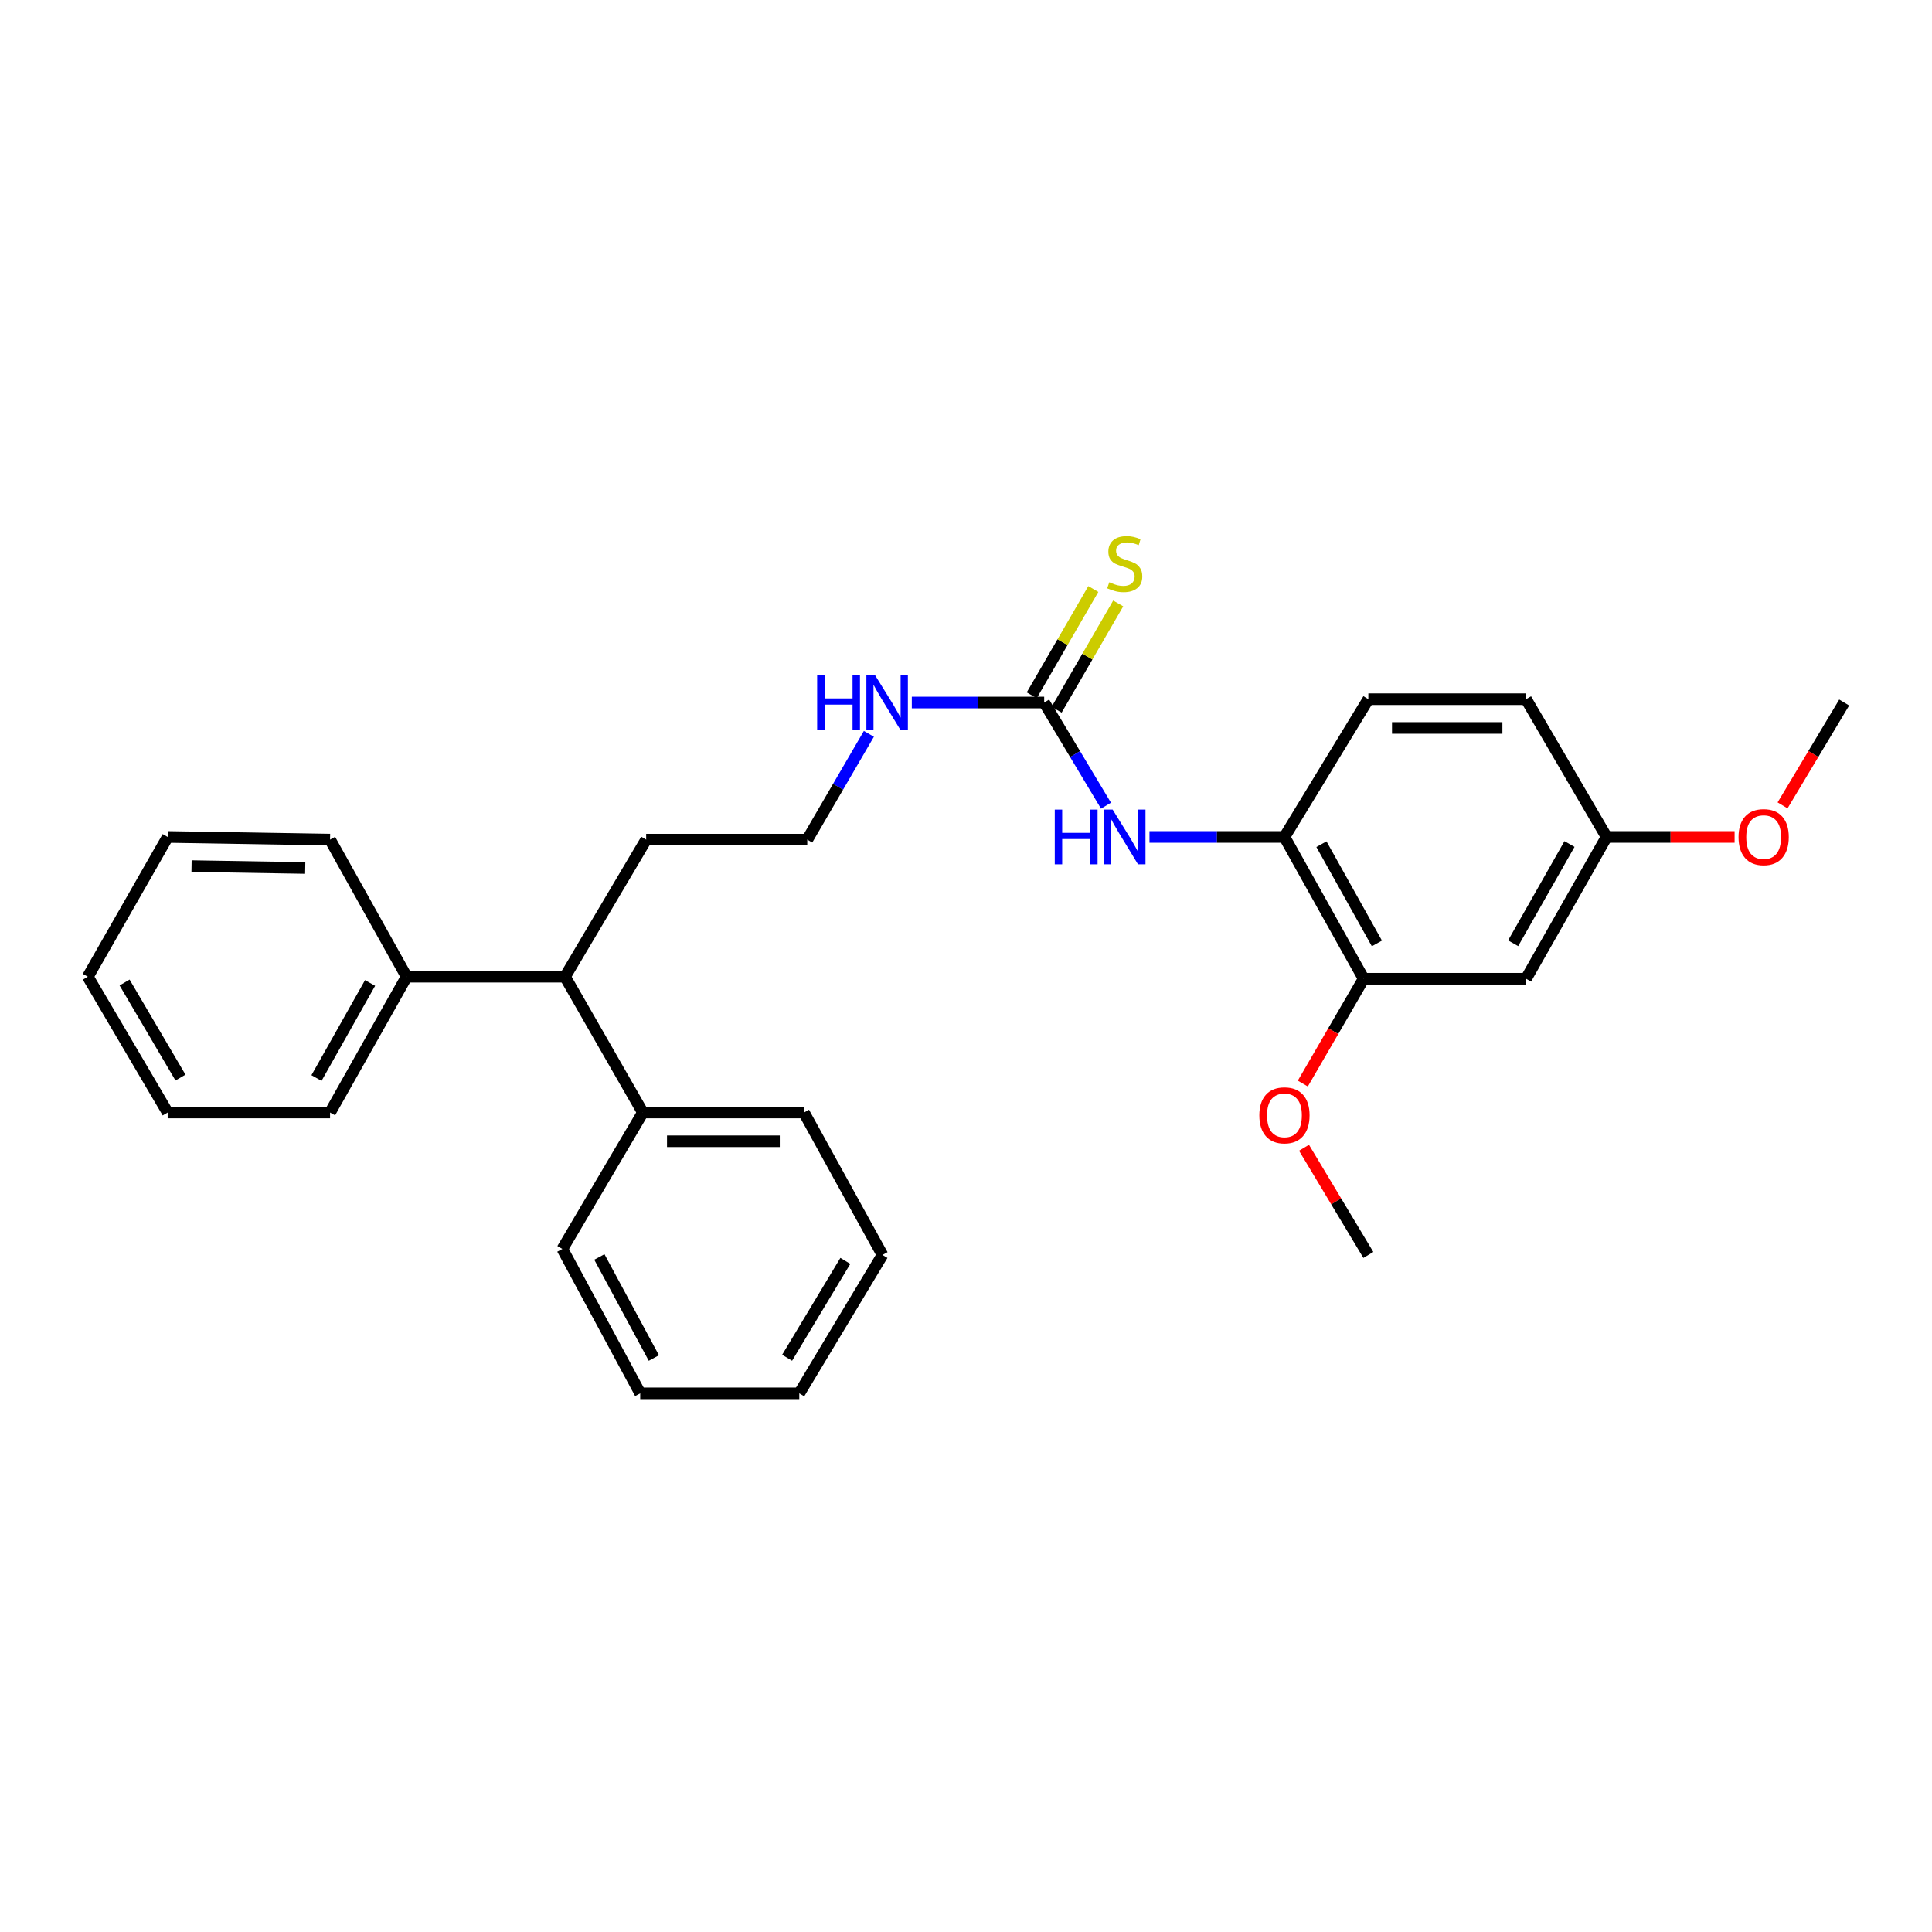 <?xml version='1.0' encoding='iso-8859-1'?>
<svg version='1.1' baseProfile='full'
              xmlns='http://www.w3.org/2000/svg'
                      xmlns:rdkit='http://www.rdkit.org/xml'
                      xmlns:xlink='http://www.w3.org/1999/xlink'
                  xml:space='preserve'
width='1000px' height='1000px' viewBox='0 0 1000 1000'>
<!-- END OF HEADER -->
<rect style='opacity:1.0;fill:#FFFFFF;stroke:none' width='1000' height='1000' x='0' y='0'> </rect>
<path class='bond-0' d='M 540.465,363.623 L 556.464,390.323' style='fill:none;fill-rule:evenodd;stroke:#000000;stroke-width:6px;stroke-linecap:butt;stroke-linejoin:miter;stroke-opacity:1' />
<path class='bond-0' d='M 556.464,390.323 L 572.463,417.022' style='fill:none;fill-rule:evenodd;stroke:#0000FF;stroke-width:6px;stroke-linecap:butt;stroke-linejoin:miter;stroke-opacity:1' />
<path class='bond-4' d='M 546.904,367.354 L 562.841,339.845' style='fill:none;fill-rule:evenodd;stroke:#000000;stroke-width:6px;stroke-linecap:butt;stroke-linejoin:miter;stroke-opacity:1' />
<path class='bond-4' d='M 562.841,339.845 L 578.777,312.337' style='fill:none;fill-rule:evenodd;stroke:#CCCC00;stroke-width:6px;stroke-linecap:butt;stroke-linejoin:miter;stroke-opacity:1' />
<path class='bond-4' d='M 534.026,359.893 L 549.963,332.385' style='fill:none;fill-rule:evenodd;stroke:#000000;stroke-width:6px;stroke-linecap:butt;stroke-linejoin:miter;stroke-opacity:1' />
<path class='bond-4' d='M 549.963,332.385 L 565.899,304.876' style='fill:none;fill-rule:evenodd;stroke:#CCCC00;stroke-width:6px;stroke-linecap:butt;stroke-linejoin:miter;stroke-opacity:1' />
<path class='bond-6' d='M 540.465,363.623 L 506.208,363.623' style='fill:none;fill-rule:evenodd;stroke:#000000;stroke-width:6px;stroke-linecap:butt;stroke-linejoin:miter;stroke-opacity:1' />
<path class='bond-6' d='M 506.208,363.623 L 471.951,363.623' style='fill:none;fill-rule:evenodd;stroke:#0000FF;stroke-width:6px;stroke-linecap:butt;stroke-linejoin:miter;stroke-opacity:1' />
<path class='bond-1' d='M 594.969,433.21 L 629.9,433.21' style='fill:none;fill-rule:evenodd;stroke:#0000FF;stroke-width:6px;stroke-linecap:butt;stroke-linejoin:miter;stroke-opacity:1' />
<path class='bond-1' d='M 629.9,433.21 L 664.83,433.21' style='fill:none;fill-rule:evenodd;stroke:#000000;stroke-width:6px;stroke-linecap:butt;stroke-linejoin:miter;stroke-opacity:1' />
<path class='bond-2' d='M 664.83,433.21 L 705.841,506.592' style='fill:none;fill-rule:evenodd;stroke:#000000;stroke-width:6px;stroke-linecap:butt;stroke-linejoin:miter;stroke-opacity:1' />
<path class='bond-2' d='M 683.973,436.957 L 712.681,488.324' style='fill:none;fill-rule:evenodd;stroke:#000000;stroke-width:6px;stroke-linecap:butt;stroke-linejoin:miter;stroke-opacity:1' />
<path class='bond-7' d='M 664.83,433.21 L 708.255,361.904' style='fill:none;fill-rule:evenodd;stroke:#000000;stroke-width:6px;stroke-linecap:butt;stroke-linejoin:miter;stroke-opacity:1' />
<path class='bond-3' d='M 705.841,506.592 L 789.889,506.592' style='fill:none;fill-rule:evenodd;stroke:#000000;stroke-width:6px;stroke-linecap:butt;stroke-linejoin:miter;stroke-opacity:1' />
<path class='bond-12' d='M 705.841,506.592 L 690.086,533.721' style='fill:none;fill-rule:evenodd;stroke:#000000;stroke-width:6px;stroke-linecap:butt;stroke-linejoin:miter;stroke-opacity:1' />
<path class='bond-12' d='M 690.086,533.721 L 674.332,560.85' style='fill:none;fill-rule:evenodd;stroke:#FF0000;stroke-width:6px;stroke-linecap:butt;stroke-linejoin:miter;stroke-opacity:1' />
<path class='bond-28' d='M 789.889,506.592 L 831.562,433.21' style='fill:none;fill-rule:evenodd;stroke:#000000;stroke-width:6px;stroke-linecap:butt;stroke-linejoin:miter;stroke-opacity:1' />
<path class='bond-28' d='M 783.198,488.235 L 812.369,436.868' style='fill:none;fill-rule:evenodd;stroke:#000000;stroke-width:6px;stroke-linecap:butt;stroke-linejoin:miter;stroke-opacity:1' />
<path class='bond-5' d='M 292.447,505.55 L 334.459,434.599' style='fill:none;fill-rule:evenodd;stroke:#000000;stroke-width:6px;stroke-linecap:butt;stroke-linejoin:miter;stroke-opacity:1' />
<path class='bond-8' d='M 292.447,505.55 L 332.739,575.839' style='fill:none;fill-rule:evenodd;stroke:#000000;stroke-width:6px;stroke-linecap:butt;stroke-linejoin:miter;stroke-opacity:1' />
<path class='bond-9' d='M 292.447,505.55 L 210.458,505.55' style='fill:none;fill-rule:evenodd;stroke:#000000;stroke-width:6px;stroke-linecap:butt;stroke-linejoin:miter;stroke-opacity:1' />
<path class='bond-13' d='M 449.735,379.837 L 433.786,407.218' style='fill:none;fill-rule:evenodd;stroke:#0000FF;stroke-width:6px;stroke-linecap:butt;stroke-linejoin:miter;stroke-opacity:1' />
<path class='bond-13' d='M 433.786,407.218 L 417.837,434.599' style='fill:none;fill-rule:evenodd;stroke:#000000;stroke-width:6px;stroke-linecap:butt;stroke-linejoin:miter;stroke-opacity:1' />
<path class='bond-11' d='M 708.255,361.904 L 789.889,361.904' style='fill:none;fill-rule:evenodd;stroke:#000000;stroke-width:6px;stroke-linecap:butt;stroke-linejoin:miter;stroke-opacity:1' />
<path class='bond-11' d='M 720.501,376.787 L 777.644,376.787' style='fill:none;fill-rule:evenodd;stroke:#000000;stroke-width:6px;stroke-linecap:butt;stroke-linejoin:miter;stroke-opacity:1' />
<path class='bond-17' d='M 332.739,575.839 L 416.126,575.839' style='fill:none;fill-rule:evenodd;stroke:#000000;stroke-width:6px;stroke-linecap:butt;stroke-linejoin:miter;stroke-opacity:1' />
<path class='bond-17' d='M 345.247,590.722 L 403.618,590.722' style='fill:none;fill-rule:evenodd;stroke:#000000;stroke-width:6px;stroke-linecap:butt;stroke-linejoin:miter;stroke-opacity:1' />
<path class='bond-18' d='M 332.739,575.839 L 291.083,646.46' style='fill:none;fill-rule:evenodd;stroke:#000000;stroke-width:6px;stroke-linecap:butt;stroke-linejoin:miter;stroke-opacity:1' />
<path class='bond-16' d='M 210.458,505.55 L 170.836,575.839' style='fill:none;fill-rule:evenodd;stroke:#000000;stroke-width:6px;stroke-linecap:butt;stroke-linejoin:miter;stroke-opacity:1' />
<path class='bond-16' d='M 191.55,508.785 L 163.814,557.988' style='fill:none;fill-rule:evenodd;stroke:#000000;stroke-width:6px;stroke-linecap:butt;stroke-linejoin:miter;stroke-opacity:1' />
<path class='bond-19' d='M 210.458,505.55 L 170.836,434.599' style='fill:none;fill-rule:evenodd;stroke:#000000;stroke-width:6px;stroke-linecap:butt;stroke-linejoin:miter;stroke-opacity:1' />
<path class='bond-10' d='M 831.562,433.21 L 789.889,361.904' style='fill:none;fill-rule:evenodd;stroke:#000000;stroke-width:6px;stroke-linecap:butt;stroke-linejoin:miter;stroke-opacity:1' />
<path class='bond-14' d='M 831.562,433.21 L 864.697,433.21' style='fill:none;fill-rule:evenodd;stroke:#000000;stroke-width:6px;stroke-linecap:butt;stroke-linejoin:miter;stroke-opacity:1' />
<path class='bond-14' d='M 864.697,433.21 L 897.832,433.21' style='fill:none;fill-rule:evenodd;stroke:#FF0000;stroke-width:6px;stroke-linecap:butt;stroke-linejoin:miter;stroke-opacity:1' />
<path class='bond-20' d='M 674.956,594.081 L 691.606,621.821' style='fill:none;fill-rule:evenodd;stroke:#FF0000;stroke-width:6px;stroke-linecap:butt;stroke-linejoin:miter;stroke-opacity:1' />
<path class='bond-20' d='M 691.606,621.821 L 708.255,649.56' style='fill:none;fill-rule:evenodd;stroke:#000000;stroke-width:6px;stroke-linecap:butt;stroke-linejoin:miter;stroke-opacity:1' />
<path class='bond-15' d='M 417.837,434.599 L 334.459,434.599' style='fill:none;fill-rule:evenodd;stroke:#000000;stroke-width:6px;stroke-linecap:butt;stroke-linejoin:miter;stroke-opacity:1' />
<path class='bond-21' d='M 922.657,416.862 L 938.601,390.243' style='fill:none;fill-rule:evenodd;stroke:#FF0000;stroke-width:6px;stroke-linecap:butt;stroke-linejoin:miter;stroke-opacity:1' />
<path class='bond-21' d='M 938.601,390.243 L 954.545,363.623' style='fill:none;fill-rule:evenodd;stroke:#000000;stroke-width:6px;stroke-linecap:butt;stroke-linejoin:miter;stroke-opacity:1' />
<path class='bond-23' d='M 170.836,575.839 L 86.788,575.839' style='fill:none;fill-rule:evenodd;stroke:#000000;stroke-width:6px;stroke-linecap:butt;stroke-linejoin:miter;stroke-opacity:1' />
<path class='bond-24' d='M 416.126,575.839 L 456.765,649.56' style='fill:none;fill-rule:evenodd;stroke:#000000;stroke-width:6px;stroke-linecap:butt;stroke-linejoin:miter;stroke-opacity:1' />
<path class='bond-25' d='M 291.083,646.46 L 331.375,721.189' style='fill:none;fill-rule:evenodd;stroke:#000000;stroke-width:6px;stroke-linecap:butt;stroke-linejoin:miter;stroke-opacity:1' />
<path class='bond-25' d='M 310.227,650.606 L 338.431,702.916' style='fill:none;fill-rule:evenodd;stroke:#000000;stroke-width:6px;stroke-linecap:butt;stroke-linejoin:miter;stroke-opacity:1' />
<path class='bond-22' d='M 170.836,434.599 L 86.788,433.21' style='fill:none;fill-rule:evenodd;stroke:#000000;stroke-width:6px;stroke-linecap:butt;stroke-linejoin:miter;stroke-opacity:1' />
<path class='bond-22' d='M 157.983,449.272 L 99.149,448.299' style='fill:none;fill-rule:evenodd;stroke:#000000;stroke-width:6px;stroke-linecap:butt;stroke-linejoin:miter;stroke-opacity:1' />
<path class='bond-26' d='M 86.788,433.21 L 45.455,505.55' style='fill:none;fill-rule:evenodd;stroke:#000000;stroke-width:6px;stroke-linecap:butt;stroke-linejoin:miter;stroke-opacity:1' />
<path class='bond-29' d='M 86.788,575.839 L 45.455,505.55' style='fill:none;fill-rule:evenodd;stroke:#000000;stroke-width:6px;stroke-linecap:butt;stroke-linejoin:miter;stroke-opacity:1' />
<path class='bond-29' d='M 93.417,557.752 L 64.484,508.549' style='fill:none;fill-rule:evenodd;stroke:#000000;stroke-width:6px;stroke-linecap:butt;stroke-linejoin:miter;stroke-opacity:1' />
<path class='bond-30' d='M 456.765,649.56 L 413.711,721.189' style='fill:none;fill-rule:evenodd;stroke:#000000;stroke-width:6px;stroke-linecap:butt;stroke-linejoin:miter;stroke-opacity:1' />
<path class='bond-30' d='M 437.551,652.637 L 407.413,702.778' style='fill:none;fill-rule:evenodd;stroke:#000000;stroke-width:6px;stroke-linecap:butt;stroke-linejoin:miter;stroke-opacity:1' />
<path class='bond-27' d='M 331.375,721.189 L 413.711,721.189' style='fill:none;fill-rule:evenodd;stroke:#000000;stroke-width:6px;stroke-linecap:butt;stroke-linejoin:miter;stroke-opacity:1' />
<path  class='atom-1' d='M 545.943 419.05
L 549.783 419.05
L 549.783 431.09
L 564.263 431.09
L 564.263 419.05
L 568.103 419.05
L 568.103 447.37
L 564.263 447.37
L 564.263 434.29
L 549.783 434.29
L 549.783 447.37
L 545.943 447.37
L 545.943 419.05
' fill='#0000FF'/>
<path  class='atom-1' d='M 575.903 419.05
L 585.183 434.05
Q 586.103 435.53, 587.583 438.21
Q 589.063 440.89, 589.143 441.05
L 589.143 419.05
L 592.903 419.05
L 592.903 447.37
L 589.023 447.37
L 579.063 430.97
Q 577.903 429.05, 576.663 426.85
Q 575.463 424.65, 575.103 423.97
L 575.103 447.37
L 571.423 447.37
L 571.423 419.05
L 575.903 419.05
' fill='#0000FF'/>
<path  class='atom-5' d='M 574.163 301.367
Q 574.483 301.487, 575.803 302.047
Q 577.123 302.607, 578.563 302.967
Q 580.043 303.287, 581.483 303.287
Q 584.163 303.287, 585.723 302.007
Q 587.283 300.687, 587.283 298.407
Q 587.283 296.847, 586.483 295.887
Q 585.723 294.927, 584.523 294.407
Q 583.323 293.887, 581.323 293.287
Q 578.803 292.527, 577.283 291.807
Q 575.803 291.087, 574.723 289.567
Q 573.683 288.047, 573.683 285.487
Q 573.683 281.927, 576.083 279.727
Q 578.523 277.527, 583.323 277.527
Q 586.603 277.527, 590.323 279.087
L 589.403 282.167
Q 586.003 280.767, 583.443 280.767
Q 580.683 280.767, 579.163 281.927
Q 577.643 283.047, 577.683 285.007
Q 577.683 286.527, 578.443 287.447
Q 579.243 288.367, 580.363 288.887
Q 581.523 289.407, 583.443 290.007
Q 586.003 290.807, 587.523 291.607
Q 589.043 292.407, 590.123 294.047
Q 591.243 295.647, 591.243 298.407
Q 591.243 302.327, 588.603 304.447
Q 586.003 306.527, 581.643 306.527
Q 579.123 306.527, 577.203 305.967
Q 575.323 305.447, 573.083 304.527
L 574.163 301.367
' fill='#CCCC00'/>
<path  class='atom-7' d='M 422.959 349.463
L 426.799 349.463
L 426.799 361.503
L 441.279 361.503
L 441.279 349.463
L 445.119 349.463
L 445.119 377.783
L 441.279 377.783
L 441.279 364.703
L 426.799 364.703
L 426.799 377.783
L 422.959 377.783
L 422.959 349.463
' fill='#0000FF'/>
<path  class='atom-7' d='M 452.919 349.463
L 462.199 364.463
Q 463.119 365.943, 464.599 368.623
Q 466.079 371.303, 466.159 371.463
L 466.159 349.463
L 469.919 349.463
L 469.919 377.783
L 466.039 377.783
L 456.079 361.383
Q 454.919 359.463, 453.679 357.263
Q 452.479 355.063, 452.119 354.383
L 452.119 377.783
L 448.439 377.783
L 448.439 349.463
L 452.919 349.463
' fill='#0000FF'/>
<path  class='atom-13' d='M 651.83 577.292
Q 651.83 570.492, 655.19 566.692
Q 658.55 562.892, 664.83 562.892
Q 671.11 562.892, 674.47 566.692
Q 677.83 570.492, 677.83 577.292
Q 677.83 584.172, 674.43 588.092
Q 671.03 591.972, 664.83 591.972
Q 658.59 591.972, 655.19 588.092
Q 651.83 584.212, 651.83 577.292
M 664.83 588.772
Q 669.15 588.772, 671.47 585.892
Q 673.83 582.972, 673.83 577.292
Q 673.83 571.732, 671.47 568.932
Q 669.15 566.092, 664.83 566.092
Q 660.51 566.092, 658.15 568.892
Q 655.83 571.692, 655.83 577.292
Q 655.83 583.012, 658.15 585.892
Q 660.51 588.772, 664.83 588.772
' fill='#FF0000'/>
<path  class='atom-15' d='M 899.865 433.29
Q 899.865 426.49, 903.225 422.69
Q 906.585 418.89, 912.865 418.89
Q 919.145 418.89, 922.505 422.69
Q 925.865 426.49, 925.865 433.29
Q 925.865 440.17, 922.465 444.09
Q 919.065 447.97, 912.865 447.97
Q 906.625 447.97, 903.225 444.09
Q 899.865 440.21, 899.865 433.29
M 912.865 444.77
Q 917.185 444.77, 919.505 441.89
Q 921.865 438.97, 921.865 433.29
Q 921.865 427.73, 919.505 424.93
Q 917.185 422.09, 912.865 422.09
Q 908.545 422.09, 906.185 424.89
Q 903.865 427.69, 903.865 433.29
Q 903.865 439.01, 906.185 441.89
Q 908.545 444.77, 912.865 444.77
' fill='#FF0000'/>
</svg>
